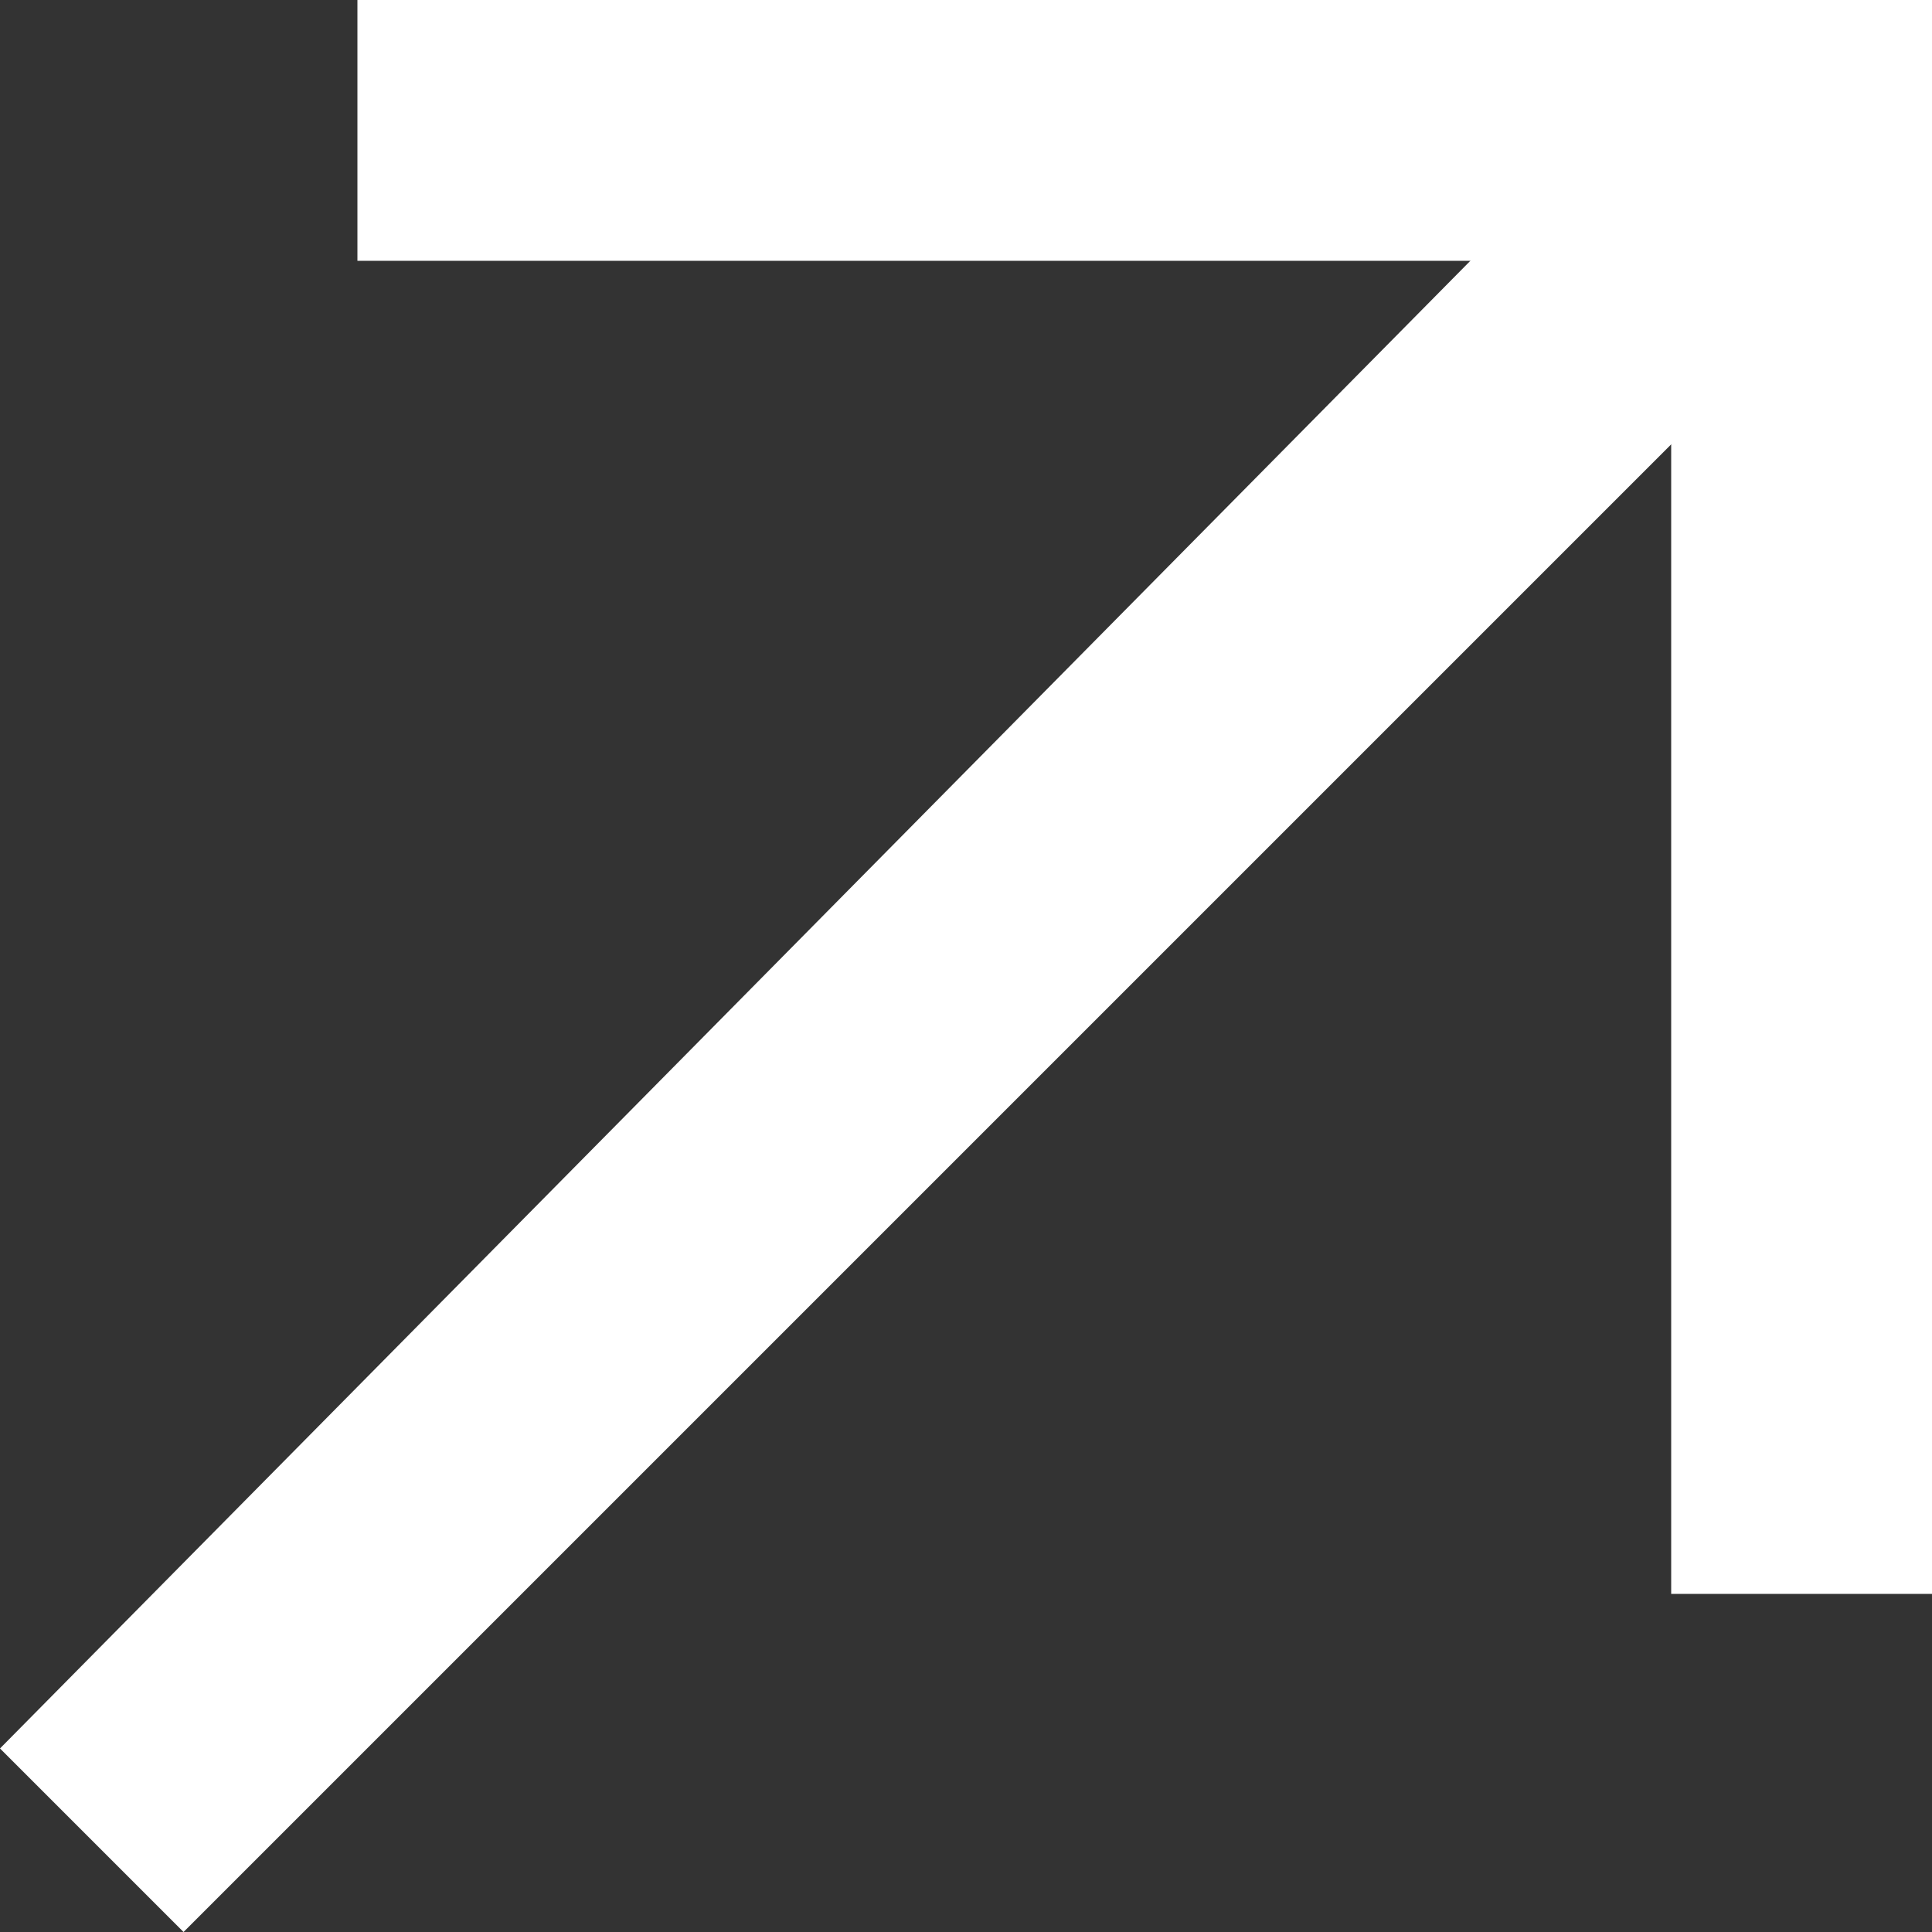 <?xml version="1.0" encoding="utf-8"?>
<!-- Generator: Adobe Illustrator 27.0.0, SVG Export Plug-In . SVG Version: 6.00 Build 0)  -->
<svg version="1.1" id="Livello_1" xmlns="http://www.w3.org/2000/svg" xmlns:xlink="http://www.w3.org/1999/xlink" x="0px" y="0px"
	 viewBox="0 0 20 20" style="enable-background:new 0 0 20 20;" xml:space="preserve">
<rect x="0" y="0" width="20" height="20" fill="#333333" stroke="none"/>
<style type="text/css">
	.st0{fill:#FFFFFF;}
</style>
<path class="st0" d="M3.7,0H20v2.7H3.7V0z"/>
<path class="st0" d="M17.3,16.5V0L20,0v16.5H17.3z"/>
<path class="st0" d="M0,18.1L17,0.9L19,2.9L1.9,20L0,18.1z"/>
</svg>
